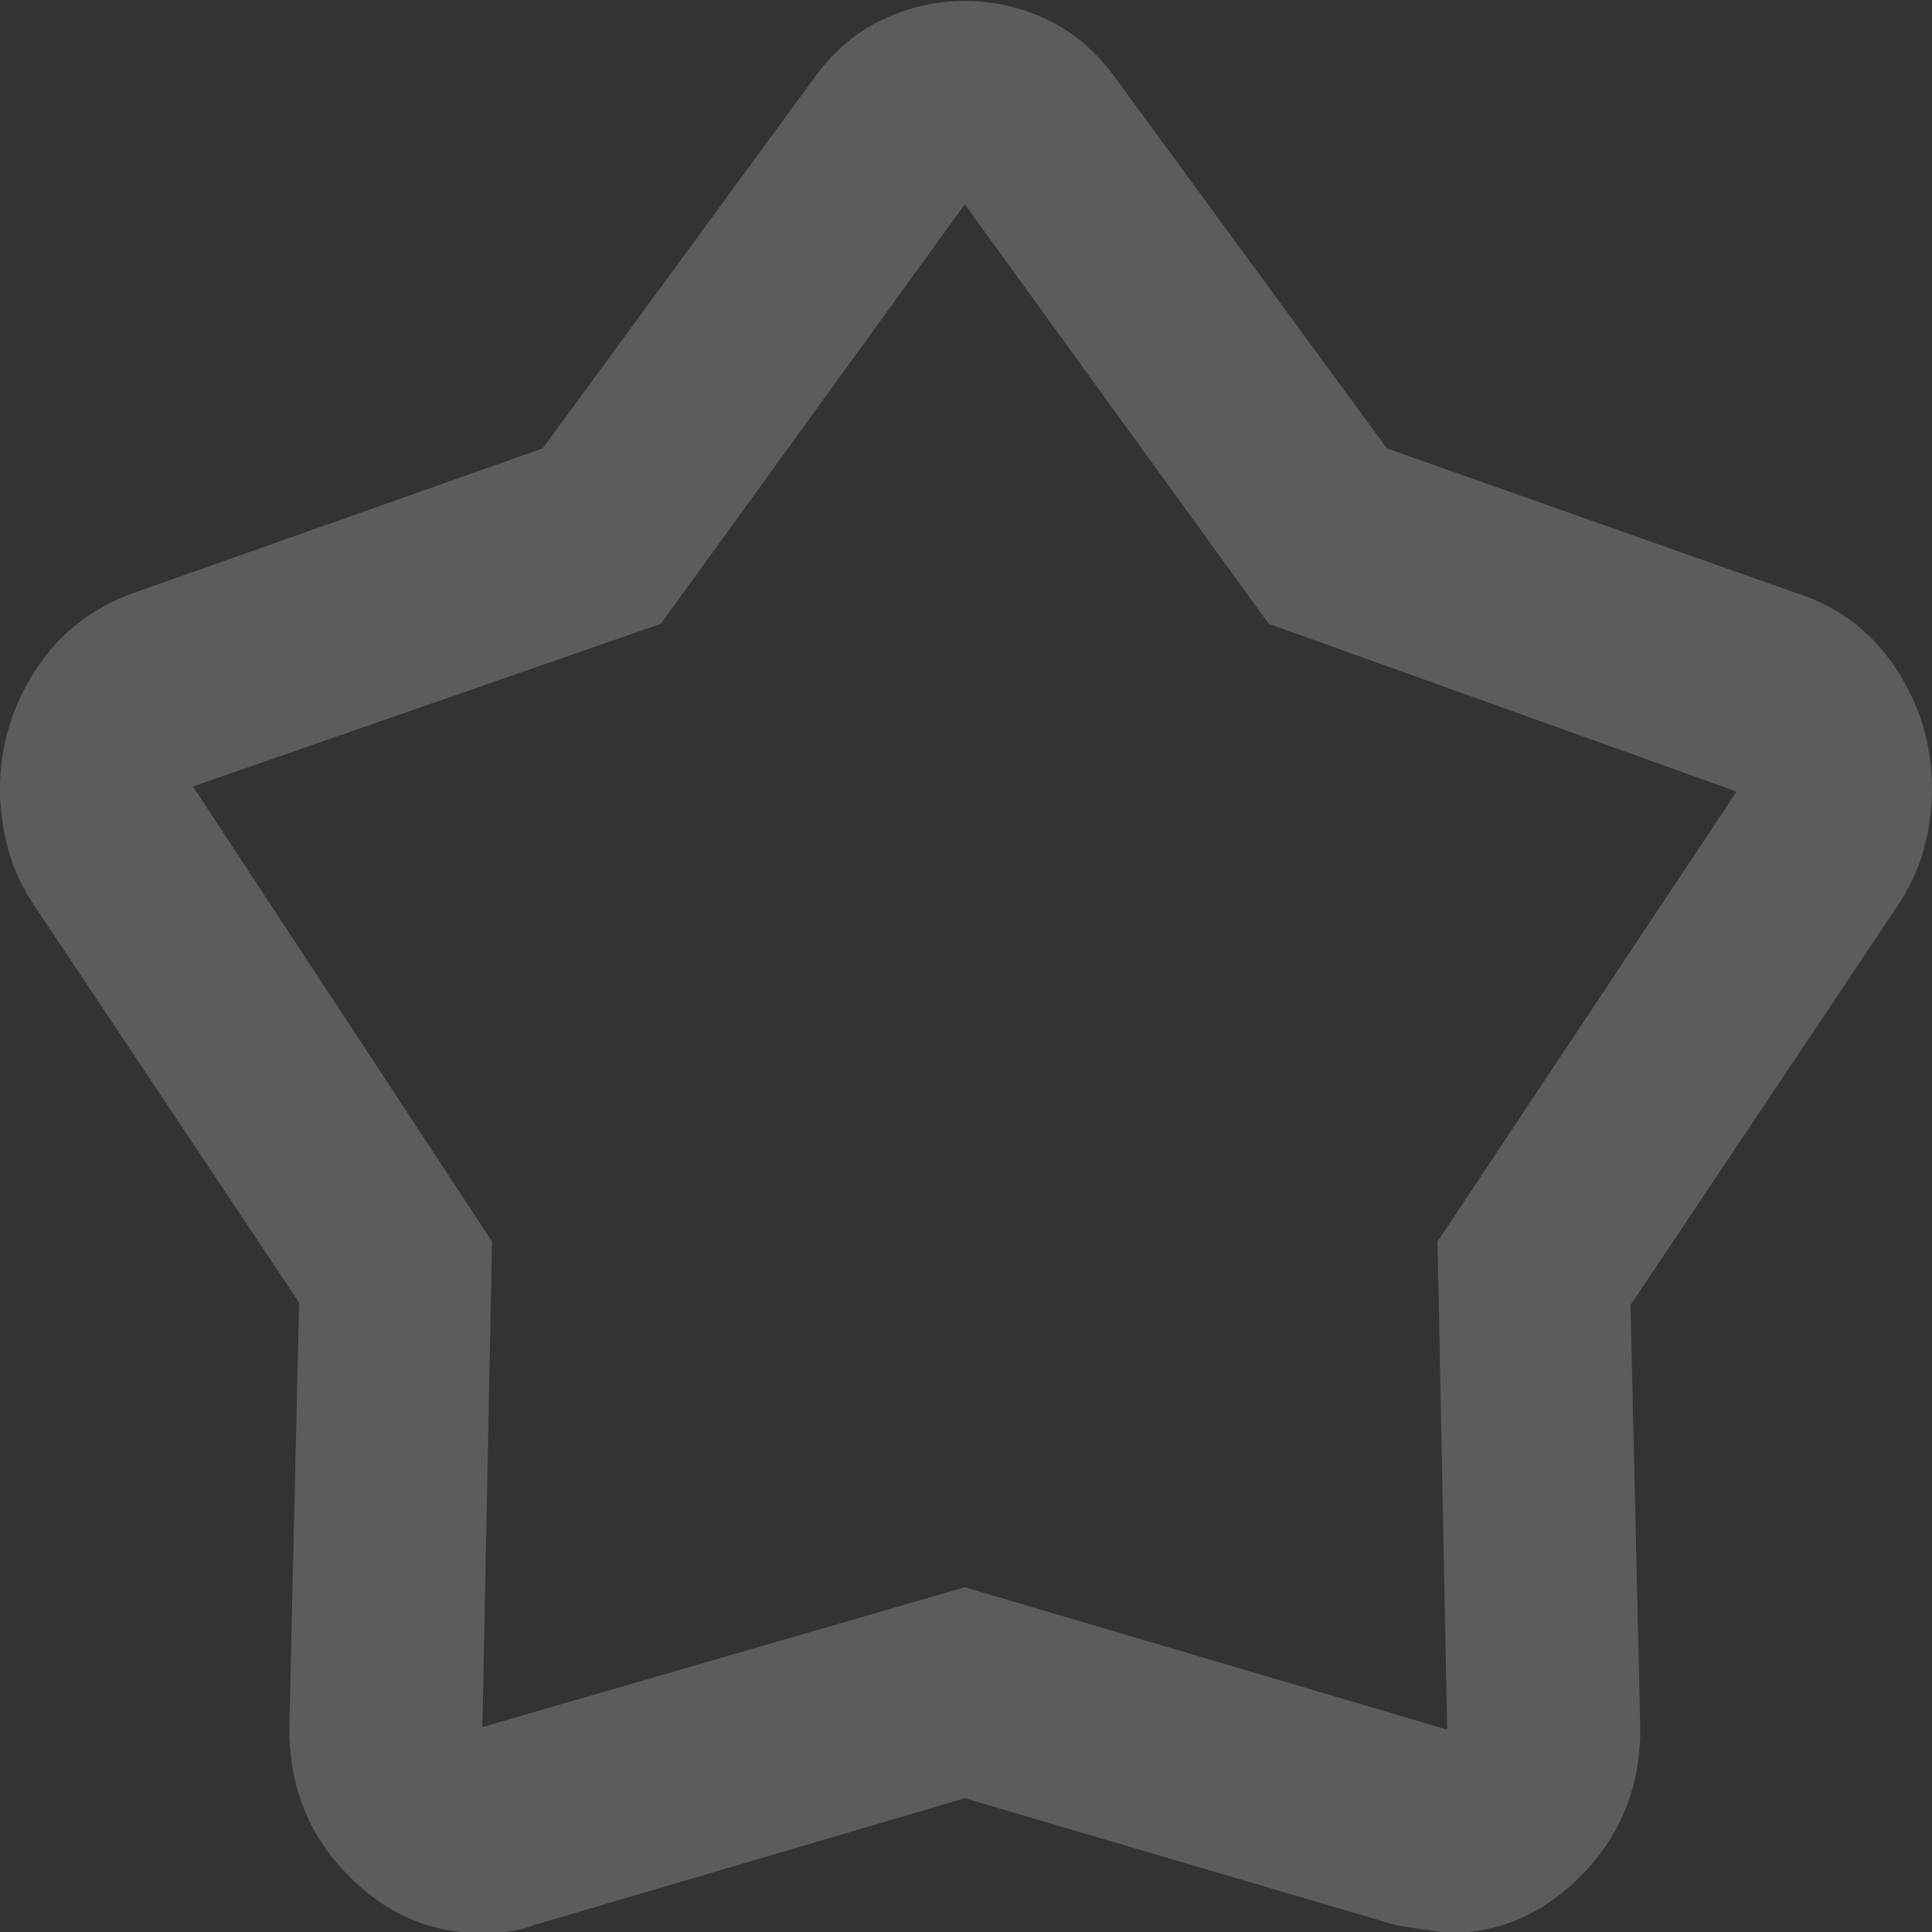 <svg width="256" height="256" viewBox="0 0 256 256" fill="none" xmlns="http://www.w3.org/2000/svg">
<rect x="0" y="0" width="256" height="256" fill="#333333" stroke="none"/>
<path d="M71.91 59.413L107.705 10.571C110.262 6.978 113.298 4.339 116.814 2.655C120.33 0.971 124.005 0.129 127.84 0.129C131.675 0.129 135.351 0.971 138.866 2.655C142.382 4.339 145.418 6.978 147.975 10.571L183.77 59.413L238.102 78.613C243.642 80.409 248.01 83.722 251.206 88.55C254.402 93.378 256 98.711 256 104.55C256 107.244 255.627 109.939 254.881 112.634C254.136 115.329 252.911 117.911 251.206 120.381L216.05 172.929L217.328 228.171C217.541 236.03 215.091 242.655 209.978 248.044C204.864 253.434 198.898 256.129 192.08 256.129C191.654 256.129 189.31 255.792 185.049 255.118L127.84 238.276L70.632 255.118C69.566 255.567 68.394 255.848 67.116 255.96C65.838 256.073 64.666 256.129 63.6 256.129C56.782 256.129 50.816 253.434 45.703 248.044C40.589 242.655 38.139 236.03 38.352 228.171L39.63 172.592L4.794 120.381C3.089 117.911 1.864 115.329 1.119 112.634C0.373 109.939 0 107.244 0 104.55C0 98.936 1.545 93.715 4.634 88.887C7.724 84.058 12.038 80.634 17.578 78.613L71.91 59.413ZM87.57 82.655L25.568 104.213L65.198 164.508L63.92 228.844L127.84 210.318L191.76 229.181L190.482 164.508L230.112 104.887L168.11 82.655L127.84 27.076L87.57 82.655Z" fill="white" fill-opacity="0.2"/>
</svg>
